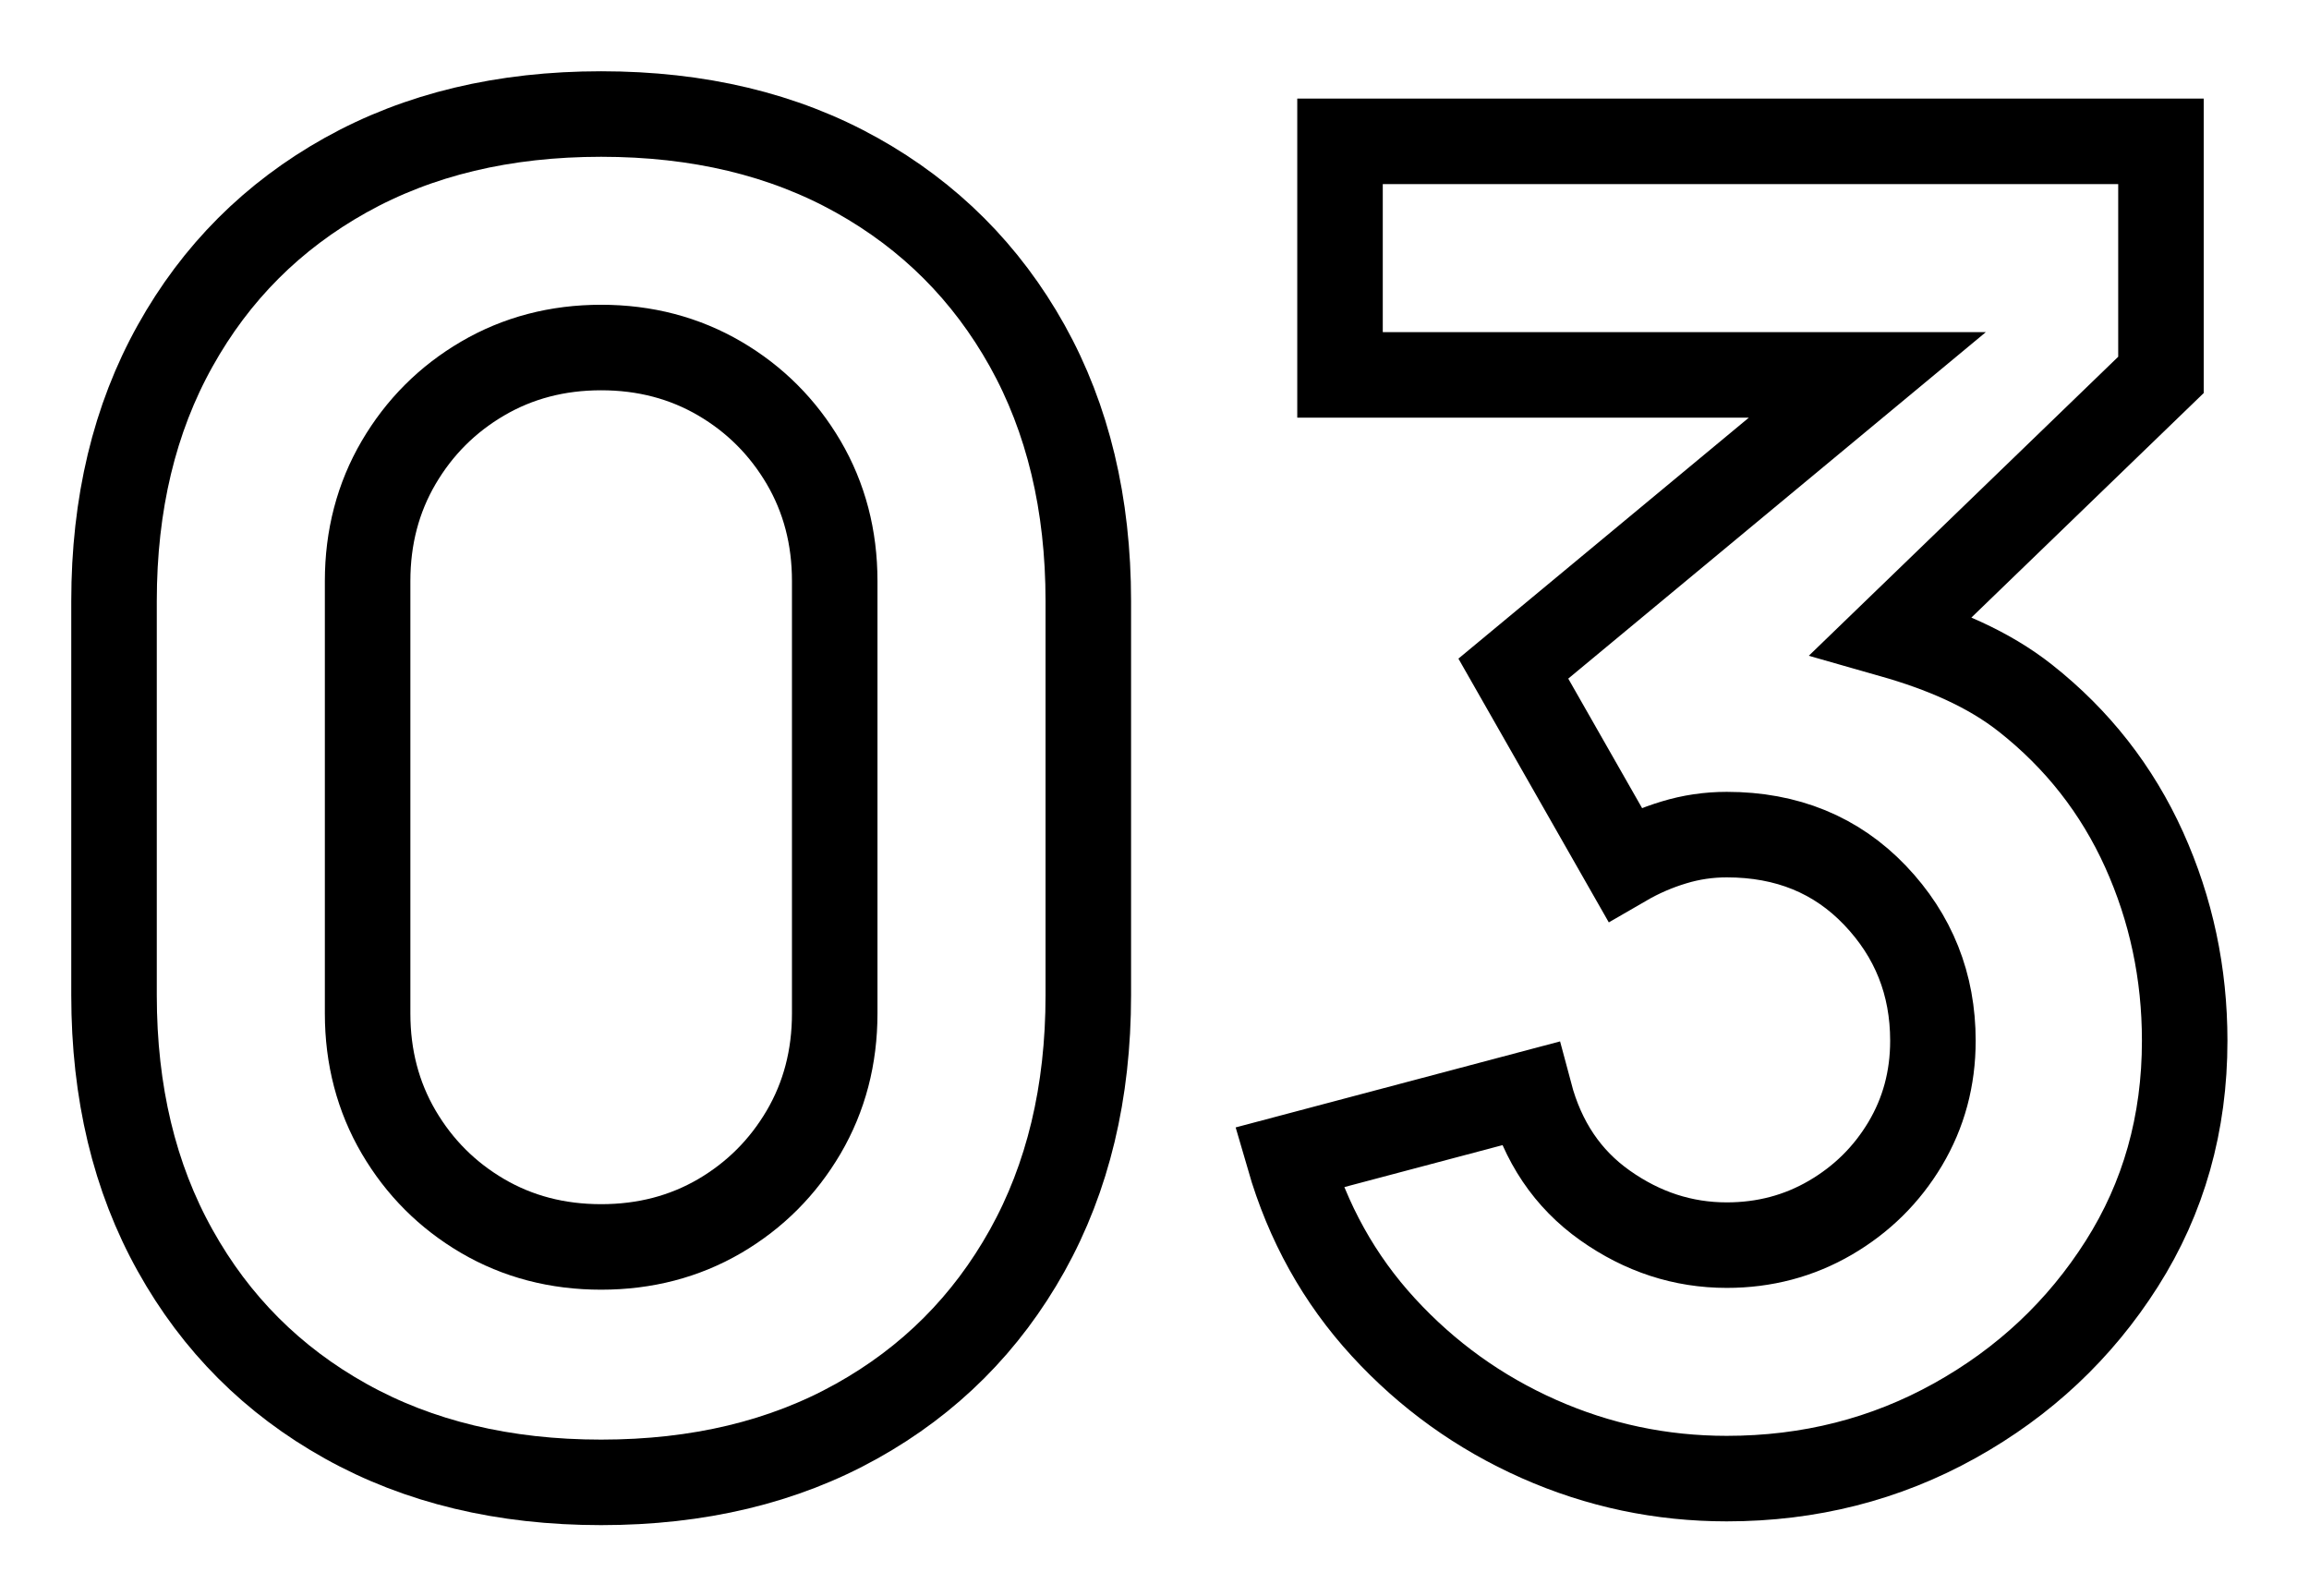 <svg width="81" height="56" viewBox="0 0 81 56" fill="none" xmlns="http://www.w3.org/2000/svg">
    <path d="M30.05 6.143C27.49 4.714 24.503 4 21.088 4C17.674 4 14.69 4.714 12.127 6.143C9.567 7.573 7.573 9.568 6.146 12.128C4.716 14.688 4 17.675 4 21.086V34.912C4 38.326 4.716 41.31 6.146 43.87C7.573 46.433 9.567 48.428 12.127 49.855C14.69 51.285 17.674 52.001 21.088 52.001C24.503 52.001 27.49 51.284 30.05 49.855C32.61 48.428 34.604 46.433 36.034 43.87C37.461 41.31 38.178 38.326 38.178 34.912V21.086C38.178 17.675 37.461 14.688 36.034 12.128C34.604 9.568 32.61 7.573 30.05 6.143ZM29.282 35.553C29.282 37.086 28.917 38.475 28.193 39.712C27.467 40.948 26.488 41.93 25.25 42.657C24.011 43.38 22.625 43.742 21.088 43.742C19.552 43.742 18.166 43.38 16.93 42.657C15.69 41.93 14.711 40.948 13.985 39.712C13.261 38.475 12.896 37.086 12.896 35.553V20.384C12.896 18.847 13.261 17.461 13.985 16.224C14.711 14.988 15.69 14.006 16.93 13.28C18.166 12.556 19.552 12.191 21.088 12.191C22.625 12.191 24.011 12.556 25.25 13.28C26.487 14.006 27.466 14.988 28.193 16.224C28.917 17.461 29.282 18.847 29.282 20.384V35.553Z" stroke="black" stroke-width="3"/>
    <path d="M75.216 29.807C74.266 27.706 72.88 25.935 71.057 24.495C69.734 23.451 68.12 22.775 66.366 22.275L75.807 13.151V4.958H47.008V13.151H65.507L53.088 23.455L56.992 30.302C57.546 29.981 58.122 29.732 58.721 29.552C59.317 29.37 59.937 29.278 60.575 29.278C62.687 29.278 64.421 29.989 65.775 31.406C67.13 32.825 67.807 34.526 67.807 36.51C67.807 37.833 67.482 39.038 66.833 40.127C66.182 41.215 65.307 42.077 64.208 42.718C63.109 43.358 61.898 43.679 60.575 43.679C59.038 43.679 57.617 43.215 56.304 42.286C54.992 41.359 54.111 40.052 53.663 38.366L45.215 40.606C45.877 42.89 46.981 44.874 48.528 46.559C50.075 48.244 51.893 49.551 53.983 50.478C56.074 51.406 58.273 51.869 60.574 51.869C63.475 51.869 66.142 51.191 68.574 49.837C71.007 48.483 72.96 46.65 74.431 44.335C75.902 42.02 76.639 39.411 76.639 36.509C76.639 34.142 76.164 31.909 75.216 29.807Z" stroke="black" stroke-width="3"/>
</svg>
